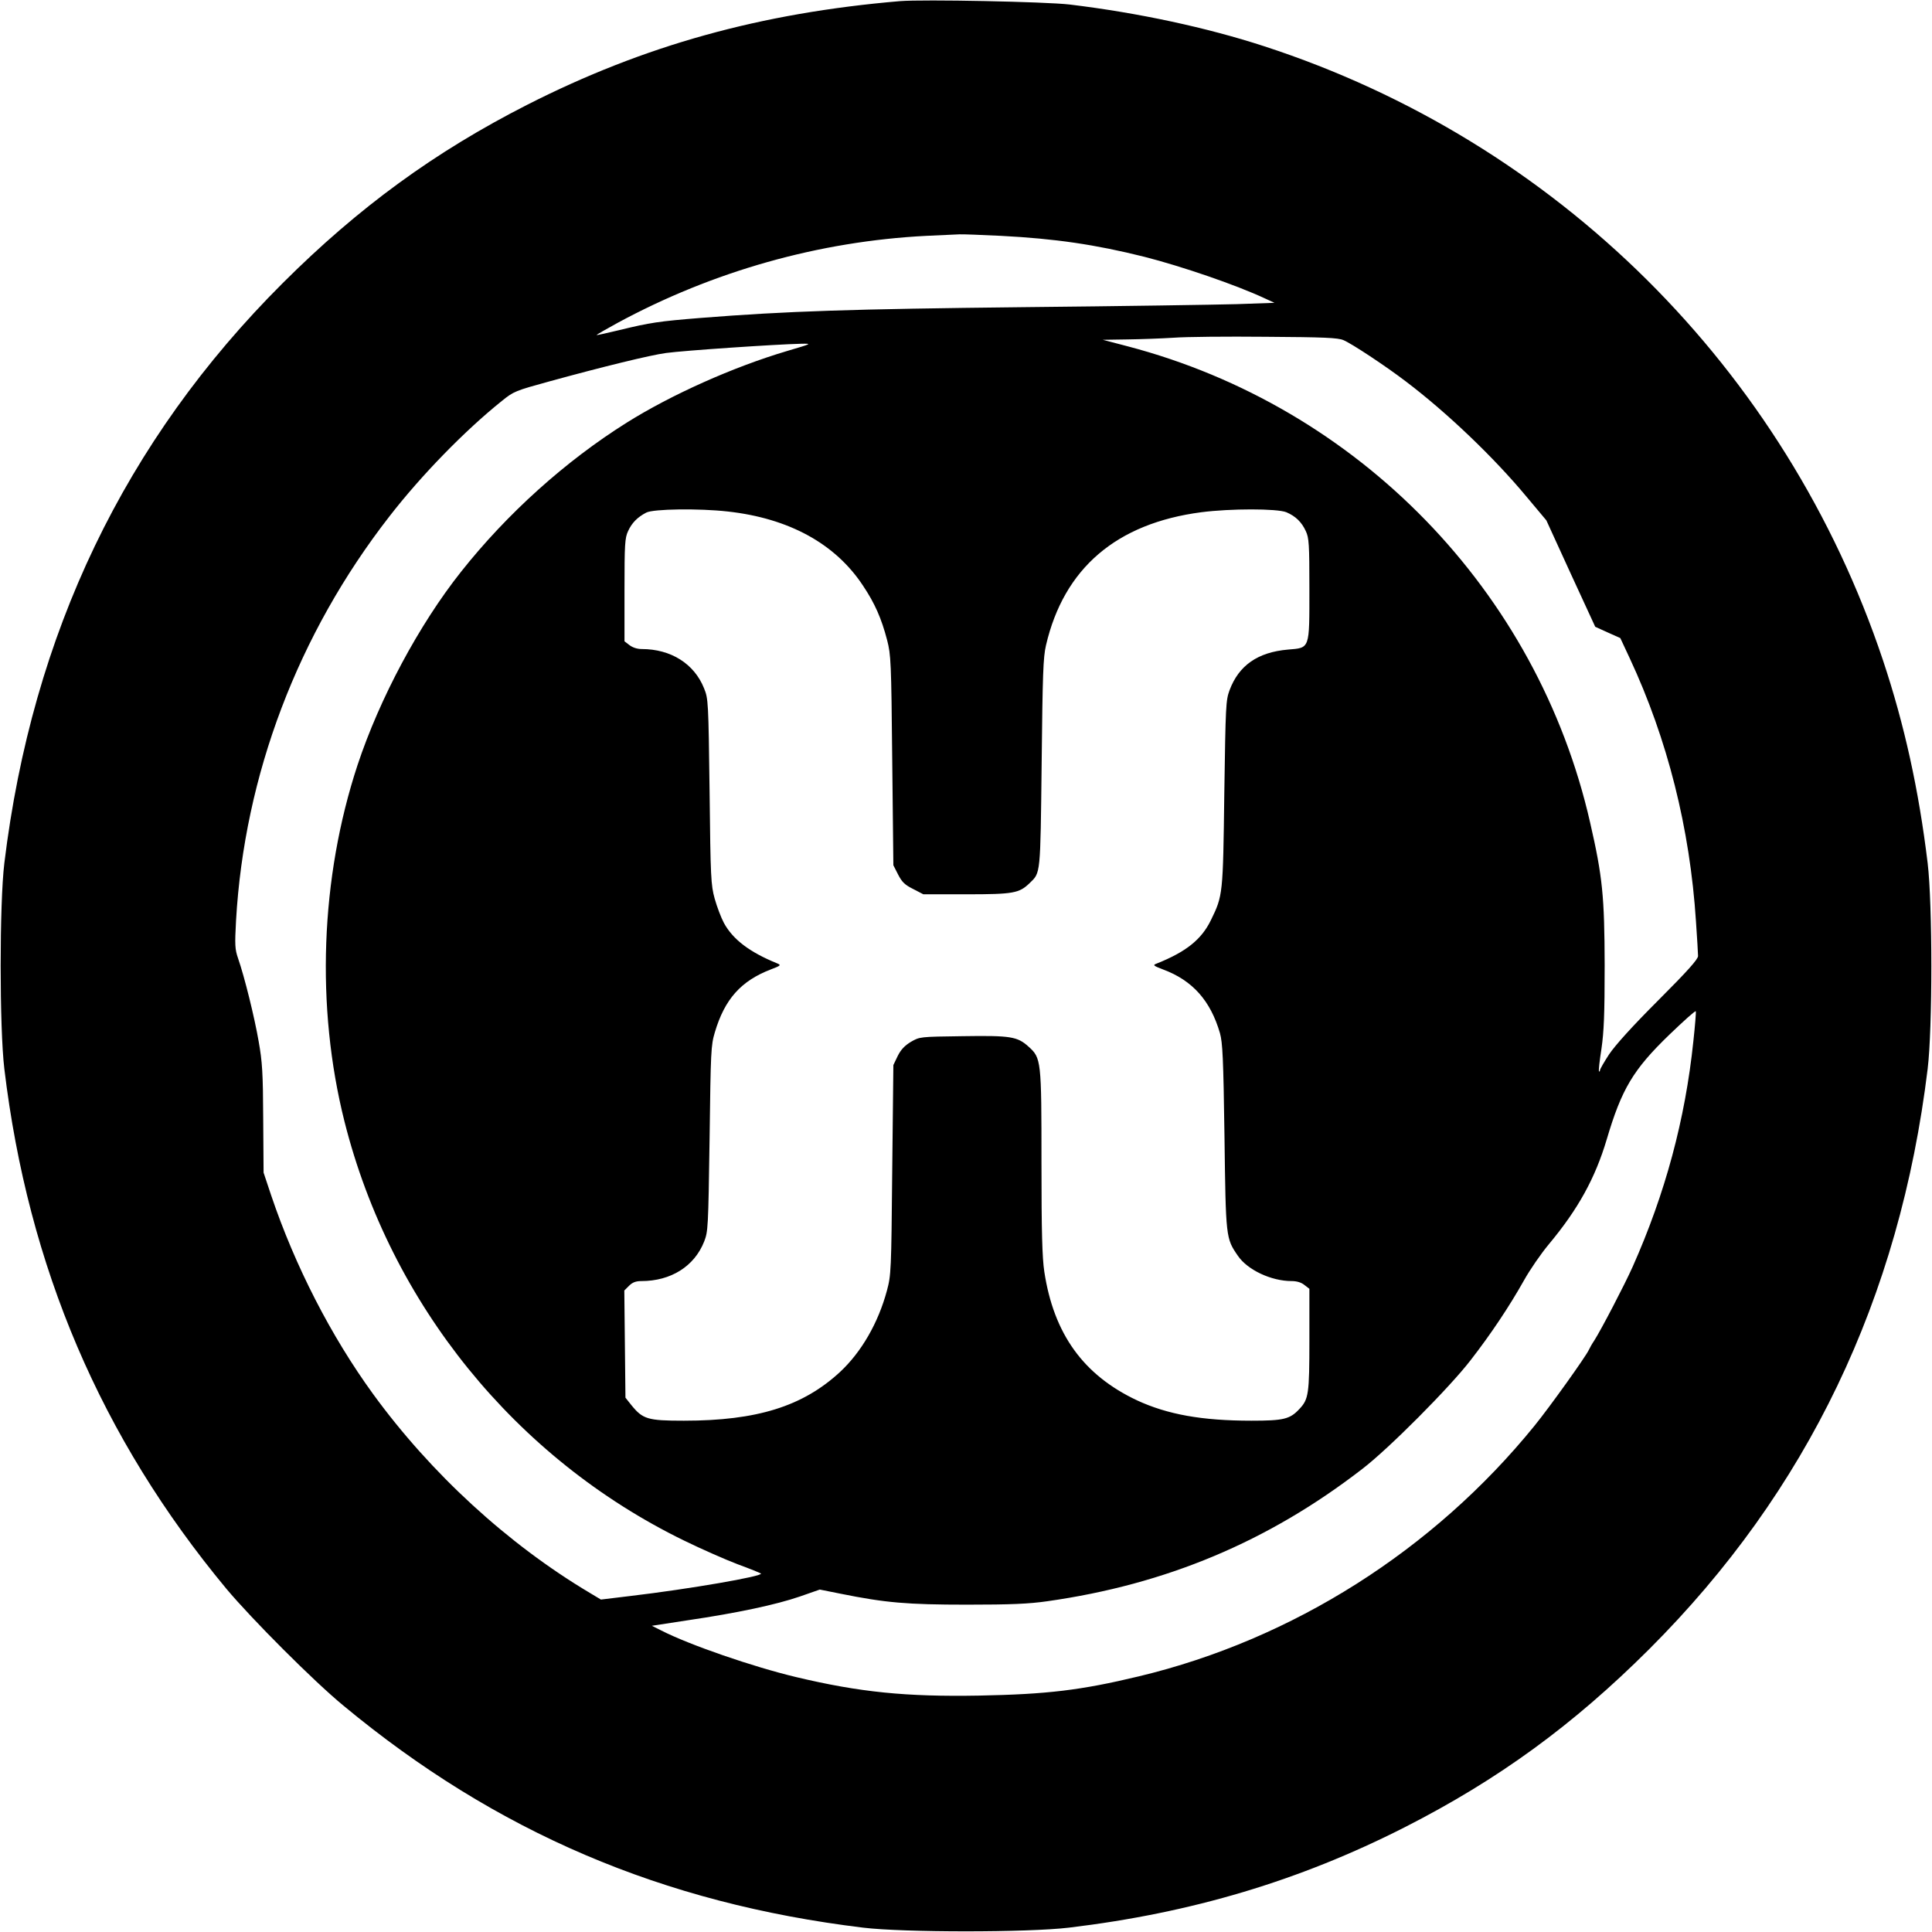 <?xml version="1.0" standalone="no"?>
<!DOCTYPE svg PUBLIC "-//W3C//DTD SVG 20010904//EN"
 "http://www.w3.org/TR/2001/REC-SVG-20010904/DTD/svg10.dtd">
<svg version="1.0" xmlns="http://www.w3.org/2000/svg"
 width="1024pt" height="1024pt" viewBox="0 0 1024 1024"
 preserveAspectRatio="xMidYMid meet">
<g transform="translate(0,1024) scale(0.1,-0.1)"
fill="#000000" stroke="none">
<path d="M4770 10234 c-740 -63 -1357 -235 -1975 -549 -491 -250 -894 -544
-1296 -945 -837 -835 -1328 -1857 -1476 -3075 -26 -215 -26 -872 0 -1090 126
-1051 512 -1955 1177 -2756 135 -161 461 -488 620 -619 809 -671 1692 -1048
2755 -1177 215 -26 872 -26 1090 0 652 78 1223 249 1780 532 495 252 892 541
1296 944 838 837 1328 1858 1476 3076 26 215 26 872 0 1090 -47 389 -123 734
-237 1076 -517 1546 -1731 2750 -3280 3254 -304 99 -666 177 -1030 221 -128
15 -776 28 -900 18z m535 -1244 c288 -15 500 -46 760 -111 200 -51 486 -149
640 -221 l50 -23 -200 -7 c-110 -3 -618 -11 -1130 -16 -913 -10 -1255 -21
-1710 -57 -224 -18 -270 -25 -430 -64 -66 -16 -121 -28 -123 -27 -1 2 48 30
110 64 508 275 1069 433 1638 462 80 4 159 7 175 8 17 1 116 -3 220 -8z m1816
-553 c43 -18 222 -136 332 -220 215 -163 463 -399 639 -611 l104 -124 129
-282 130 -282 66 -30 67 -30 50 -107 c200 -429 319 -901 351 -1395 6 -88 11
-170 11 -183 0 -17 -55 -79 -212 -236 -138 -138 -228 -238 -260 -286 -26 -40
-48 -78 -48 -84 0 -6 -2 -8 -5 -5 -3 2 3 56 13 119 13 91 17 180 17 444 -1
363 -11 468 -77 755 -279 1227 -1228 2204 -2453 2525 l-130 34 130 2 c72 1
182 5 245 9 63 5 284 7 490 5 308 -2 382 -5 411 -18z m-2948 -57 c-287 -85
-615 -232 -851 -380 -325 -204 -634 -482 -878 -790 -223 -281 -432 -672 -549
-1025 -197 -598 -222 -1282 -69 -1890 244 -968 907 -1785 1799 -2220 94 -46
222 -102 285 -126 63 -23 119 -46 123 -49 16 -14 -385 -83 -691 -119 l-157
-19 -60 36 c-433 258 -841 632 -1148 1054 -223 307 -413 677 -540 1053 l-40
120 -2 285 c-1 244 -5 303 -24 410 -22 128 -75 342 -109 440 -17 49 -18 71
-11 200 44 772 328 1520 813 2143 168 217 400 455 596 612 63 51 72 54 250
103 284 78 537 140 620 151 94 13 582 46 715 49 60 1 60 1 -72 -38z m-316
-851 c324 -36 570 -170 717 -393 63 -94 98 -174 128 -289 20 -78 22 -112 27
-637 l6 -556 25 -49 c21 -41 36 -55 80 -77 l54 -28 230 0 c248 0 278 6 333 59
59 57 57 38 64 636 5 472 8 561 23 625 95 408 373 646 823 705 155 20 401 20
451 0 49 -21 81 -52 103 -100 17 -36 19 -69 19 -306 0 -323 4 -312 -114 -322
-160 -14 -260 -84 -309 -215 -20 -54 -21 -80 -28 -547 -7 -537 -7 -541 -71
-672 -50 -103 -132 -168 -287 -230 -22 -8 -20 -11 35 -32 155 -58 250 -165
300 -337 14 -51 18 -128 24 -549 7 -537 7 -538 71 -631 51 -75 177 -134 285
-134 27 0 51 -7 68 -21 l26 -20 0 -270 c0 -288 -4 -315 -53 -367 -50 -54 -84
-62 -254 -62 -263 0 -445 33 -607 108 -284 134 -441 352 -491 682 -11 73 -15
208 -15 576 0 546 -1 556 -69 617 -59 53 -93 59 -350 55 -226 -3 -226 -3 -273
-30 -33 -20 -53 -41 -70 -75 l-23 -48 -6 -555 c-5 -537 -6 -558 -28 -640 -46
-172 -136 -327 -249 -432 -197 -182 -440 -258 -827 -258 -193 0 -218 8 -279
83 l-31 39 -3 284 -3 284 25 25 c18 18 36 25 65 25 157 0 281 78 333 209 21
54 22 71 29 546 6 465 7 494 28 564 52 175 138 272 297 333 53 20 55 23 33 32
-145 59 -234 126 -282 214 -15 28 -37 86 -49 129 -20 73 -22 109 -27 568 -6
476 -7 492 -29 546 -52 131 -176 209 -331 209 -24 0 -48 8 -65 21 l-26 20 0
272 c0 243 2 276 19 312 20 44 50 74 96 98 37 20 282 23 432 6z m5118 -2809
c-43 -413 -149 -807 -322 -1195 -44 -98 -165 -330 -203 -390 -11 -16 -24 -39
-29 -50 -16 -35 -206 -301 -288 -402 -535 -659 -1282 -1133 -2097 -1328 -308
-74 -486 -95 -846 -102 -388 -7 -634 18 -970 98 -227 54 -567 171 -715 247
l-50 25 189 29 c265 39 470 83 595 126 l106 37 110 -22 c238 -48 352 -58 670
-58 232 0 328 4 425 18 630 89 1172 316 1670 701 140 107 463 432 574 576 108
139 206 286 283 423 31 56 91 143 132 192 156 187 246 351 307 556 79 267 140
370 333 556 75 72 137 128 139 123 2 -5 -4 -77 -13 -160z"/>
</g>
</svg>
